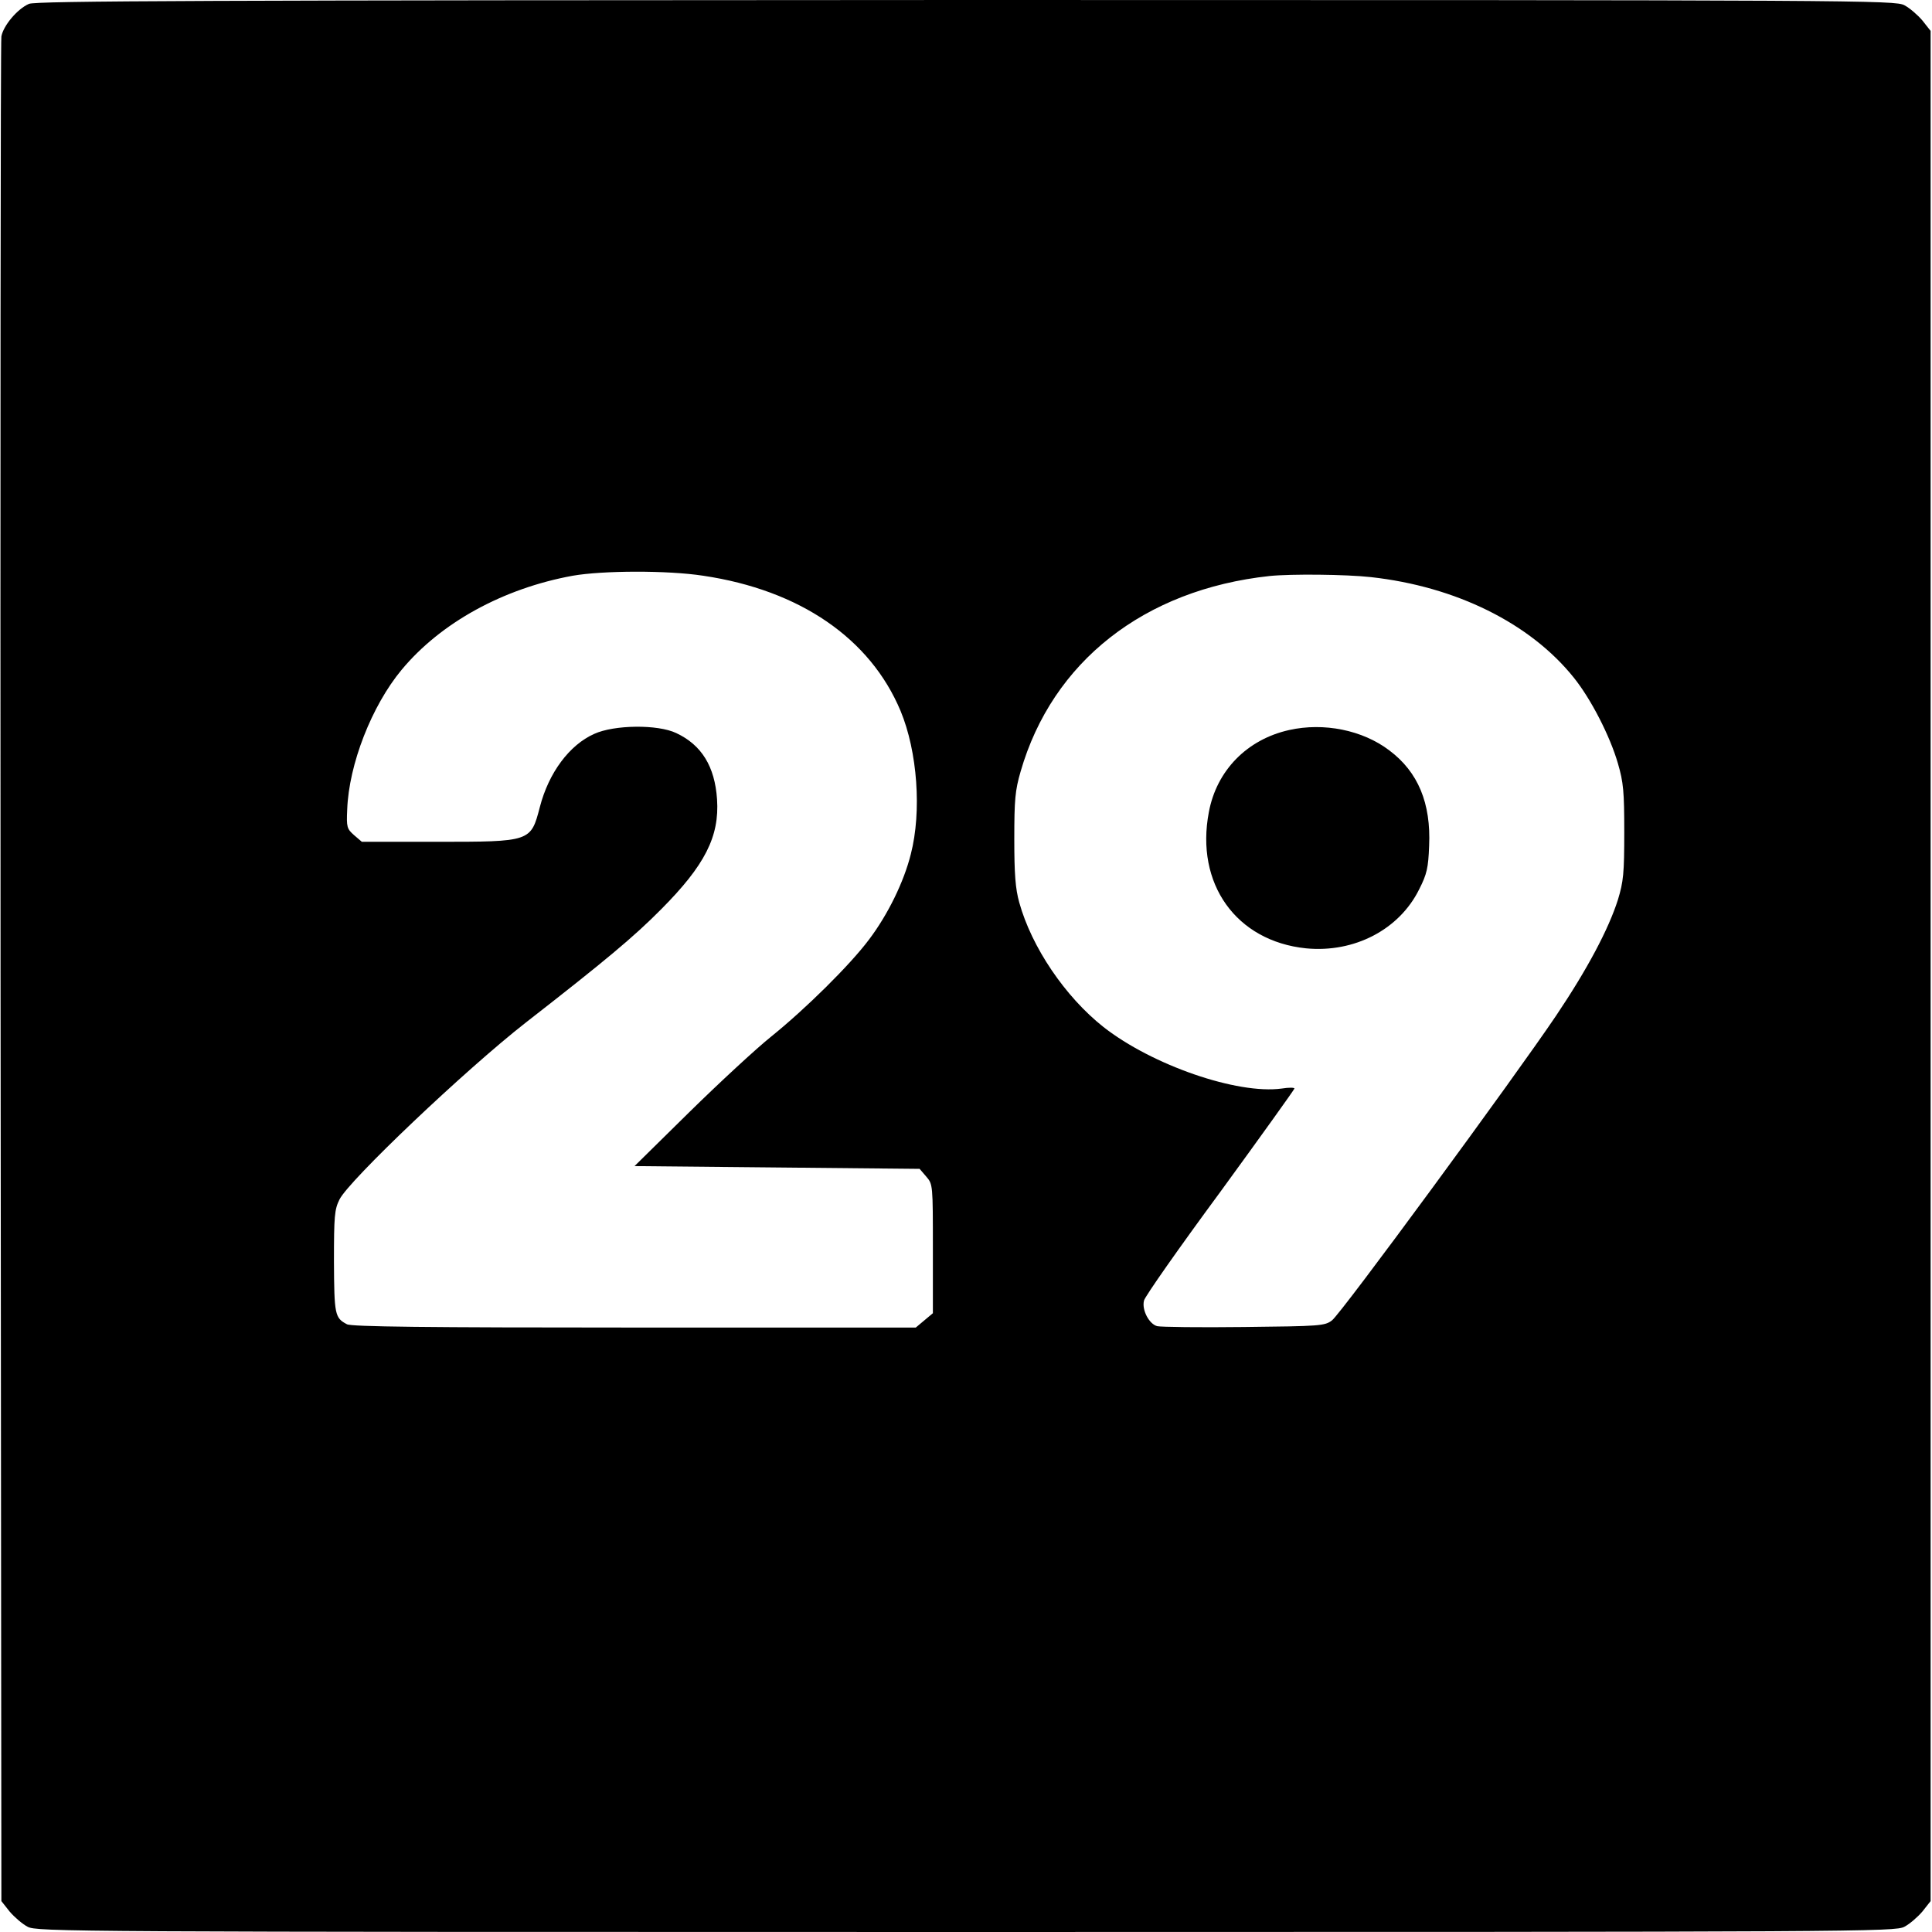 <?xml version="1.0" standalone="no"?>
<!DOCTYPE svg PUBLIC "-//W3C//DTD SVG 20010904//EN"
 "http://www.w3.org/TR/2001/REC-SVG-20010904/DTD/svg10.dtd">
<svg version="1.0" xmlns="http://www.w3.org/2000/svg"
 width="700pt" height="700pt" viewBox="0 0 700 700"
 preserveAspectRatio="xMidYMid meet">
<g transform="translate(0,700) scale(0.1,-0.1)"
fill="#000000" stroke="none">
<path d="M105 6986 c-42 -18 -93 -79 -100 -118 -3 -18 -4 -1546 -3 -3395 l3
-3361 30 -38 c17 -20 46 -45 65 -55 34 -18 141 -19 3400 -19 3259 0 3366 1
3400 19 19 10 48 35 65 55 l30 38 0 3388 0 3388 -30 38 c-17 20 -46 45 -65 55
-34 18 -141 19 -3400 19 -2758 -1 -3370 -3 -3395 -14z m2443 -2072 c350 -52
605 -227 715 -490 61 -147 77 -364 37 -519 -25 -100 -83 -219 -152 -310 -69
-92 -229 -250 -353 -350 -55 -44 -189 -168 -298 -275 l-198 -195 517 -5 516
-5 24 -28 c24 -28 24 -29 24 -262 l0 -233 -31 -26 -31 -26 -1019 0 c-757 0
-1026 3 -1042 12 -44 23 -46 35 -47 227 0 165 2 189 20 225 34 69 455 469 675
641 289 225 392 311 491 411 158 159 211 263 202 398 -8 119 -56 197 -148 240
-67 32 -225 30 -297 -3 -90 -40 -165 -141 -197 -265 -33 -126 -32 -126 -375
-126 l-270 0 -28 24 c-26 23 -28 29 -25 93 6 164 89 376 197 506 142 171 368
295 620 341 109 19 343 20 473 0z m2419 -5 c308 -34 577 -167 735 -364 62 -77
131 -211 160 -311 20 -69 23 -101 23 -249 0 -150 -3 -179 -23 -245 -34 -107
-111 -252 -224 -420 -148 -220 -780 -1081 -812 -1104 -26 -20 -43 -21 -319
-24 -161 -2 -302 0 -314 3 -29 7 -57 59 -48 93 3 14 127 191 276 393 148 203
269 372 269 375 0 4 -21 4 -46 0 -161 -22 -470 85 -646 223 -139 110 -260 289
-305 451 -14 50 -18 103 -18 230 0 143 3 176 23 245 115 398 448 659 902 708
78 8 277 6 367 -4z"/>
<path d="M4671 4355 c-153 -34 -263 -147 -291 -297 -50 -260 99 -468 352 -494
175 -17 338 68 410 214 28 55 33 78 36 157 7 155 -40 268 -144 346 -97 74
-238 102 -363 74z"/>
</g>
</svg>
